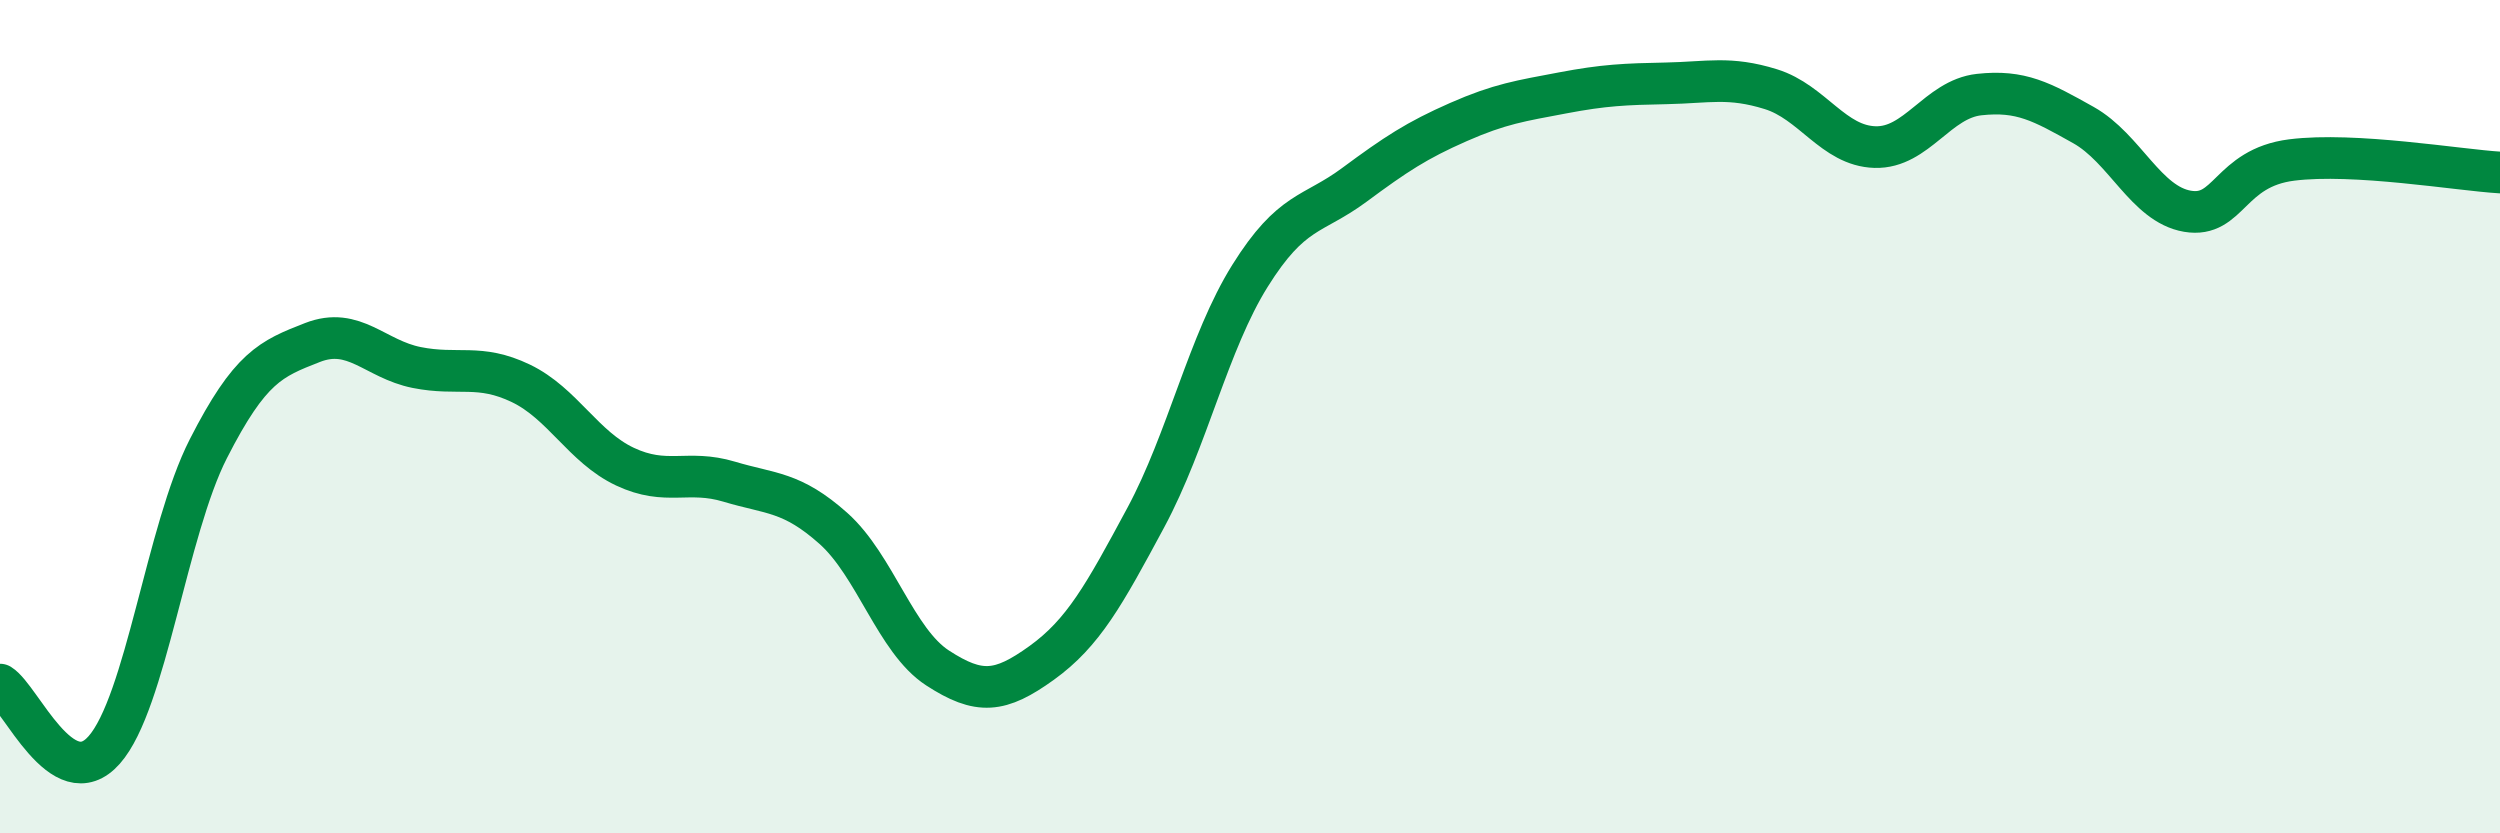 
    <svg width="60" height="20" viewBox="0 0 60 20" xmlns="http://www.w3.org/2000/svg">
      <path
        d="M 0,16.43 C 0.5,16.74 1.5,19.13 2.5,18 C 3.5,16.87 4,12.73 5,10.77 C 6,8.81 6.5,8.61 7.5,8.22 C 8.5,7.83 9,8.62 10,8.82 C 11,9.02 11.5,8.72 12.5,9.2 C 13.5,9.68 14,10.73 15,11.2 C 16,11.67 16.5,11.26 17.5,11.56 C 18.5,11.86 19,11.79 20,12.68 C 21,13.57 21.5,15.38 22.5,16.03 C 23.5,16.68 24,16.63 25,15.91 C 26,15.19 26.5,14.28 27.5,12.42 C 28.5,10.56 29,8.22 30,6.62 C 31,5.02 31.5,5.18 32.5,4.44 C 33.5,3.7 34,3.37 35,2.93 C 36,2.49 36.5,2.42 37.5,2.23 C 38.5,2.04 39,2.02 40,2 C 41,1.98 41.5,1.83 42.5,2.14 C 43.5,2.45 44,3.5 45,3.53 C 46,3.56 46.5,2.38 47.5,2.27 C 48.5,2.16 49,2.44 50,3 C 51,3.56 51.5,4.9 52.5,5.07 C 53.5,5.24 53.5,4.03 55,3.84 C 56.5,3.65 59,4.08 60,4.14L60 20L0 20Z"
        fill="#008740"
        opacity="0.1"
        stroke-linecap="round"
        stroke-linejoin="round"
      />
      <path
        d="M 0,16.43 C 0.5,16.74 1.5,19.13 2.5,18 C 3.5,16.87 4,12.73 5,10.77 C 6,8.81 6.5,8.61 7.5,8.22 C 8.5,7.83 9,8.62 10,8.82 C 11,9.02 11.5,8.72 12.5,9.2 C 13.5,9.68 14,10.73 15,11.2 C 16,11.67 16.5,11.26 17.5,11.56 C 18.5,11.86 19,11.79 20,12.68 C 21,13.57 21.5,15.38 22.5,16.03 C 23.5,16.68 24,16.63 25,15.91 C 26,15.19 26.5,14.28 27.5,12.42 C 28.5,10.56 29,8.22 30,6.62 C 31,5.02 31.5,5.18 32.5,4.44 C 33.5,3.7 34,3.37 35,2.93 C 36,2.49 36.5,2.42 37.5,2.23 C 38.5,2.04 39,2.02 40,2 C 41,1.98 41.5,1.83 42.5,2.14 C 43.5,2.45 44,3.5 45,3.53 C 46,3.56 46.5,2.38 47.5,2.27 C 48.5,2.16 49,2.44 50,3 C 51,3.56 51.5,4.9 52.5,5.07 C 53.5,5.24 53.5,4.03 55,3.84 C 56.5,3.65 59,4.08 60,4.14"
        stroke="#008740"
        stroke-width="1"
        fill="none"
        stroke-linecap="round"
        stroke-linejoin="round"
      />
    </svg>
  